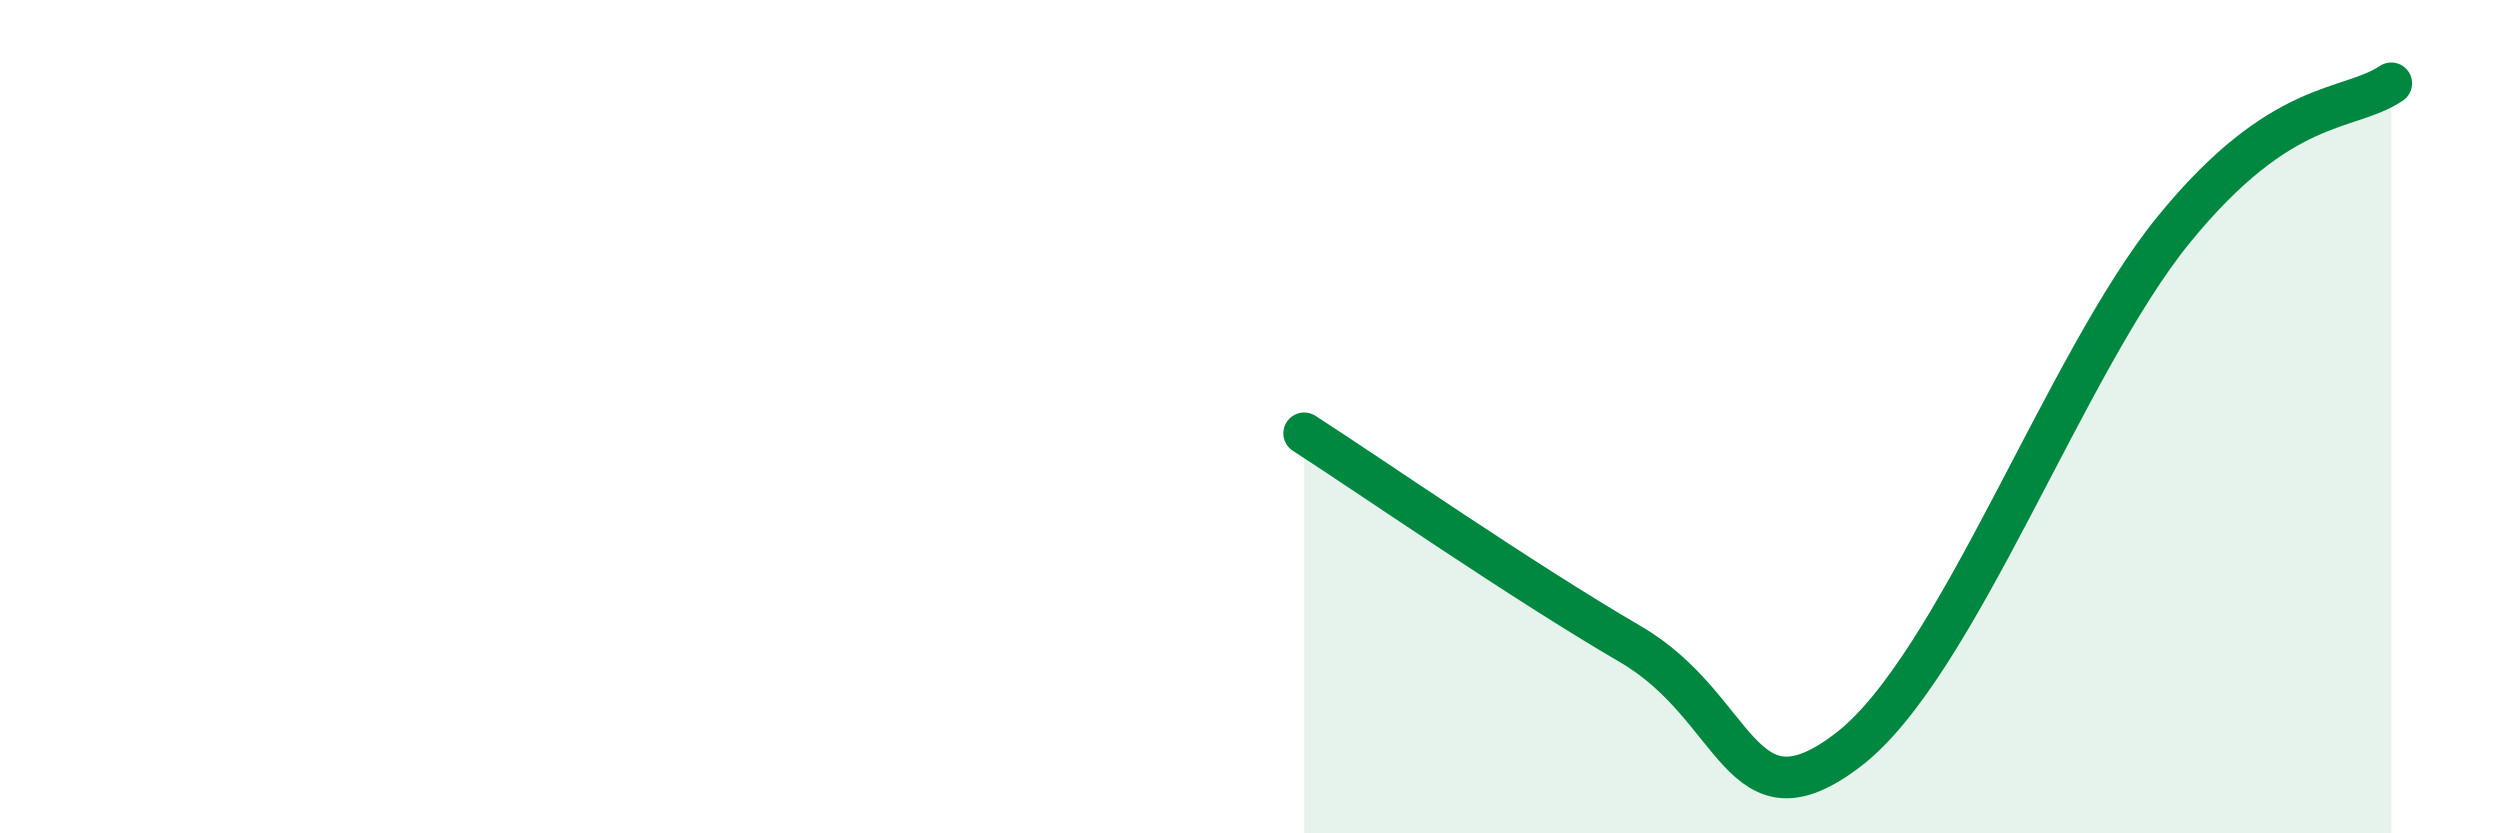 
    <svg width="60" height="20" viewBox="0 0 60 20" xmlns="http://www.w3.org/2000/svg">
      <path
        d="M 31.3,10.4 C 32.87,11.41 36.52,13.94 39.13,15.46 C 41.74,16.98 41.74,19.99 44.35,18 C 46.96,16.01 49.56,8.71 52.17,5.51 C 54.78,2.31 56.35,2.7 57.39,2L57.39 20L31.3 20Z"
        fill="#008740"
        opacity="0.1"
        stroke-linecap="round"
        stroke-linejoin="round"
      />
      <path
        d="M 31.3,10.4 C 32.87,11.41 36.52,13.94 39.13,15.46 C 41.74,16.98 41.74,19.99 44.35,18 C 46.96,16.01 49.56,8.71 52.17,5.51 C 54.78,2.31 56.35,2.7 57.39,2"
        stroke="#008740"
        stroke-width="1"
        fill="none"
        stroke-linecap="round"
        stroke-linejoin="round"
      />
    </svg>
  